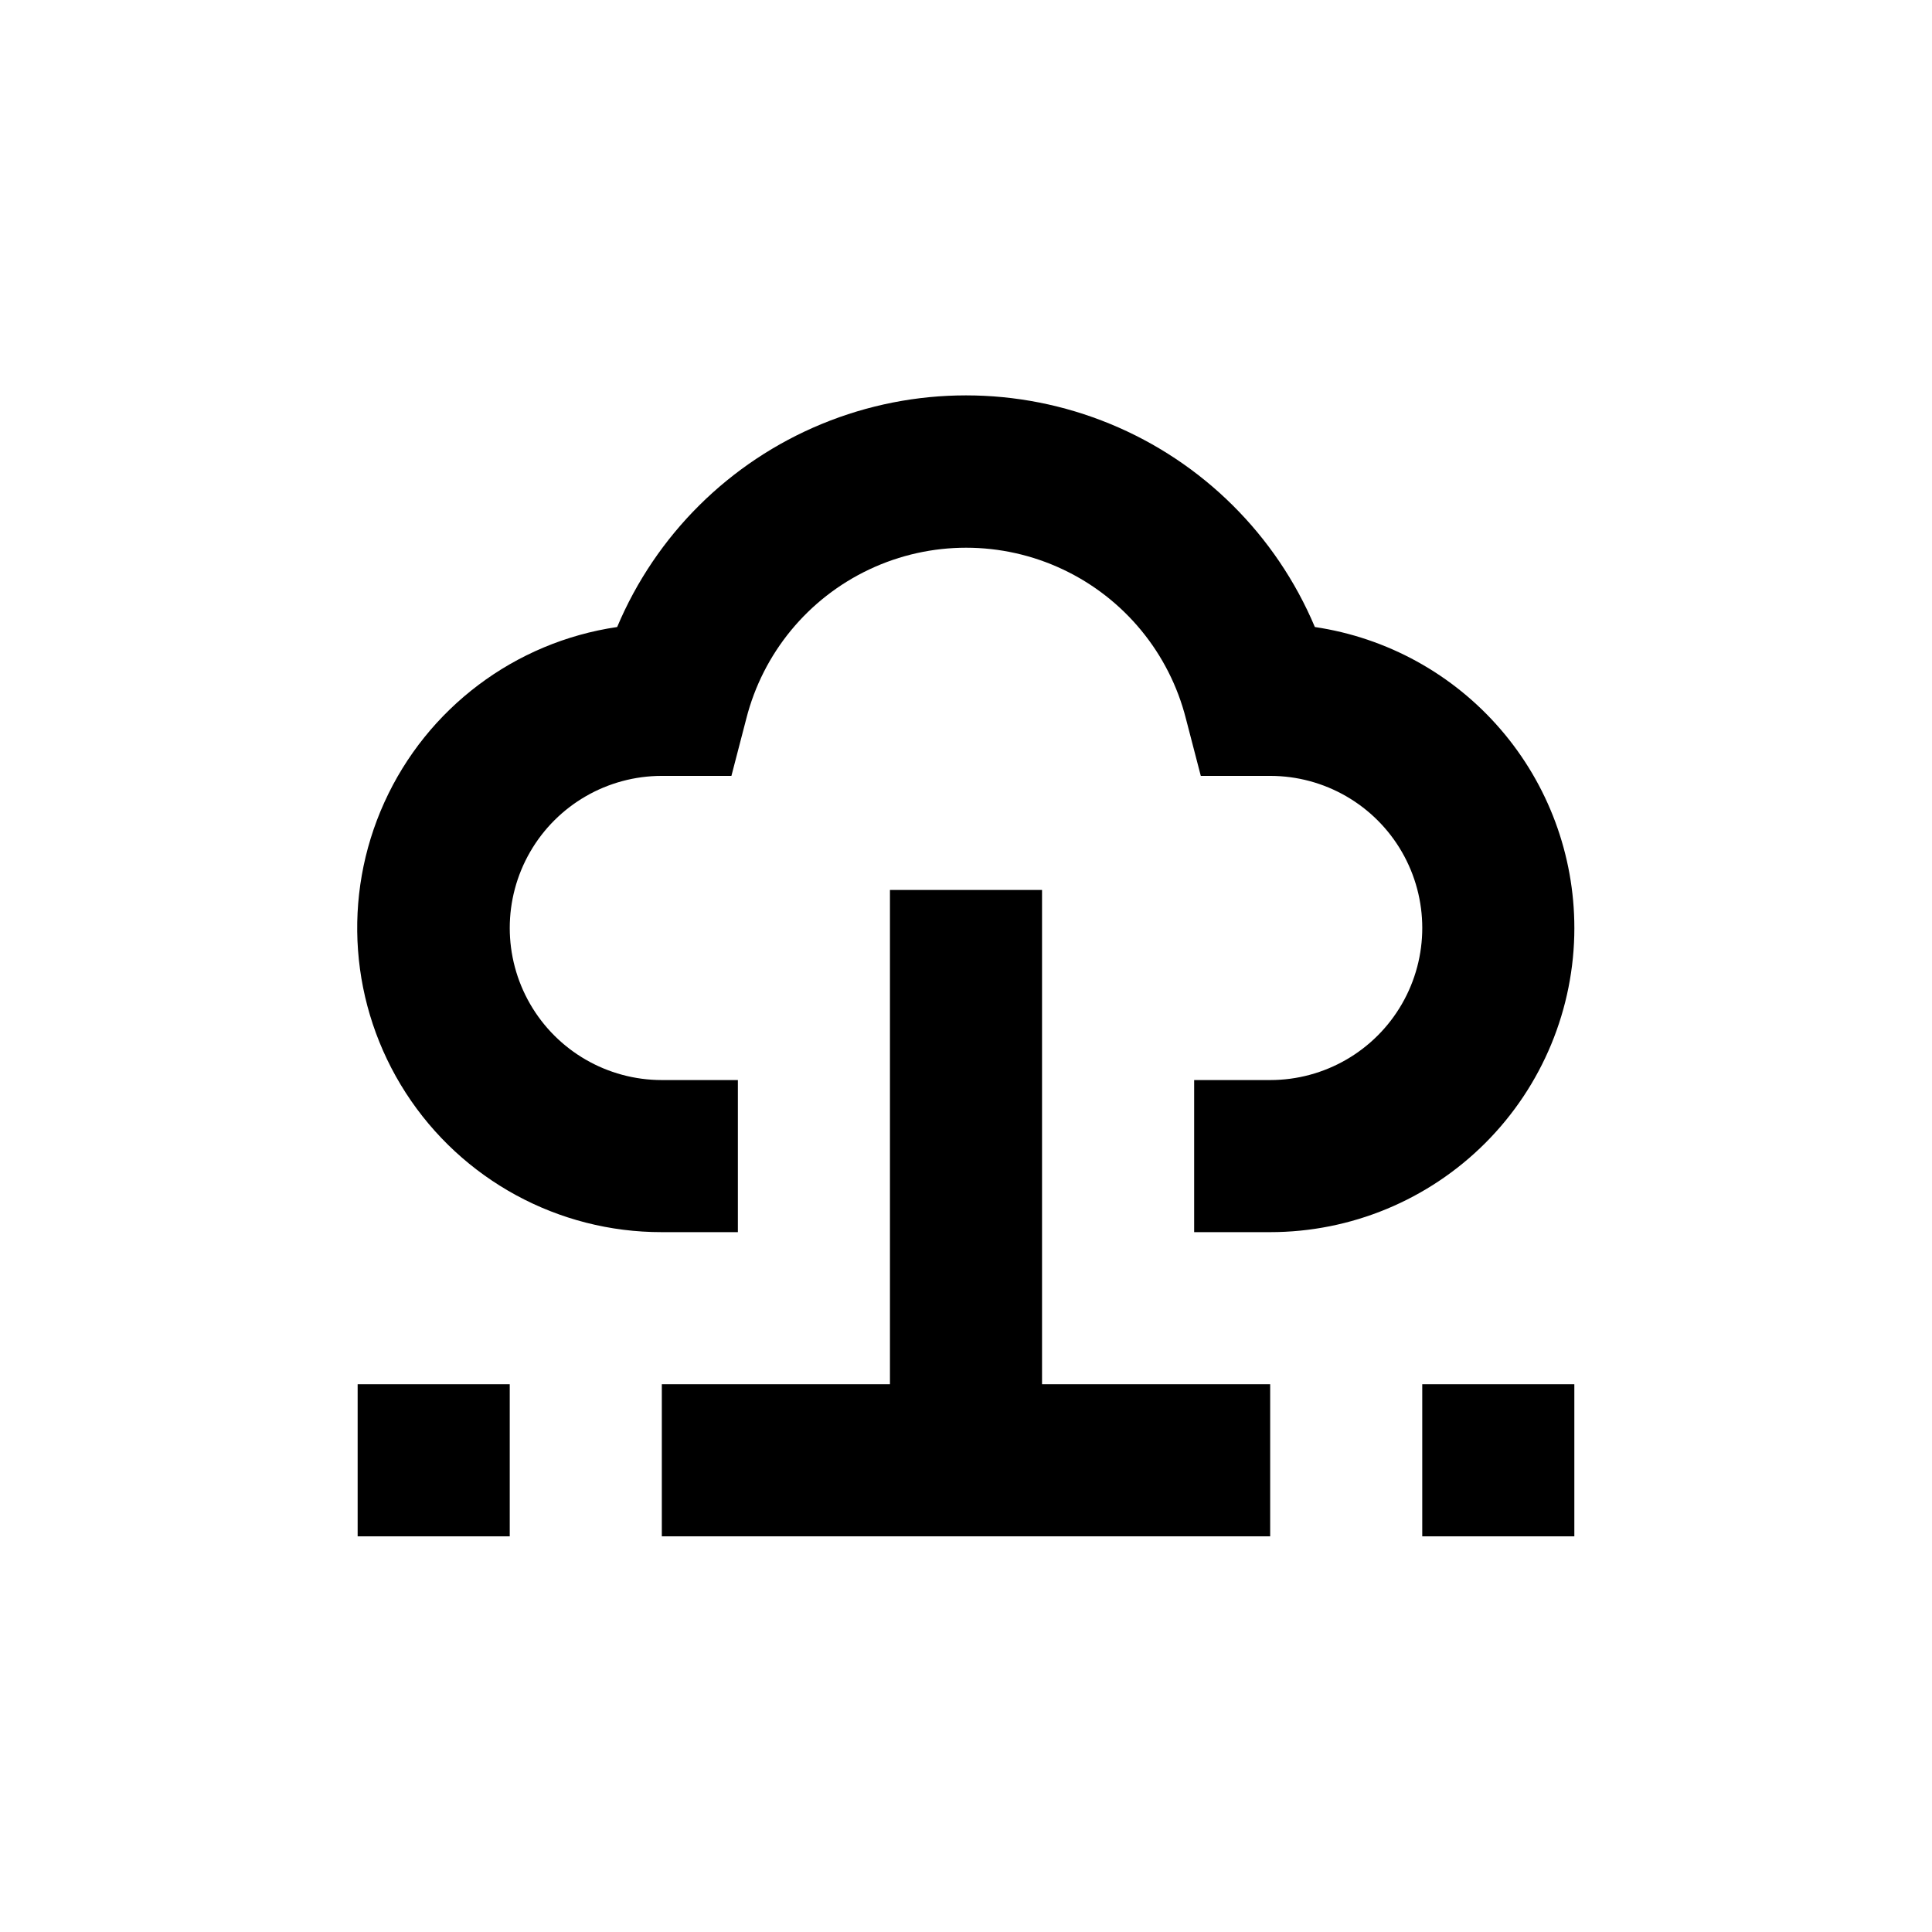 <?xml version="1.0" encoding="UTF-8"?>
<!-- Uploaded to: SVG Repo, www.svgrepo.com, Generator: SVG Repo Mixer Tools -->
<svg fill="#000000" width="800px" height="800px" version="1.1" viewBox="144 144 512 512" xmlns="http://www.w3.org/2000/svg">
 <g>
  <path d="m561.22 389.92c0.004-19.332-6.938-38.02-19.562-52.656-12.625-14.641-30.086-24.258-49.207-27.098-10.273-24.395-29.77-43.742-54.242-53.824-24.477-10.082-51.941-10.082-76.414 0-24.477 10.082-43.973 29.43-54.242 53.824-27.129 3.988-50.367 21.488-61.691 46.457-11.328 24.969-9.184 53.98 5.684 77.016 14.871 23.035 40.43 36.934 67.848 36.891h20.152v-40.305h-20.152c-14.402 0-27.707-7.68-34.906-20.152-7.199-12.469-7.199-27.832 0-40.305 7.199-12.469 20.504-20.152 34.906-20.152h18.438l3.93-15.113c4.41-17.41 16.371-31.938 32.613-39.602 16.242-7.668 35.062-7.668 51.305 0 16.242 7.664 28.203 22.191 32.613 39.602l3.93 15.113h18.391c14.398 0 27.703 7.684 34.902 20.152 7.199 12.473 7.199 27.836 0 40.305-7.199 12.473-20.504 20.152-34.902 20.152h-20.152v40.305h20.152c21.379 0 41.883-8.492 57-23.609s23.609-35.621 23.609-57z"/>
  <path d="m420.15 379.85h-40.305v130.99h-60.457v40.305h161.22v-40.305h-60.457z"/>
  <path d="m238.78 510.84h40.305v40.305h-40.305z"/>
  <path d="m520.91 510.84h40.305v40.305h-40.305z"/>
 </g>
</svg>